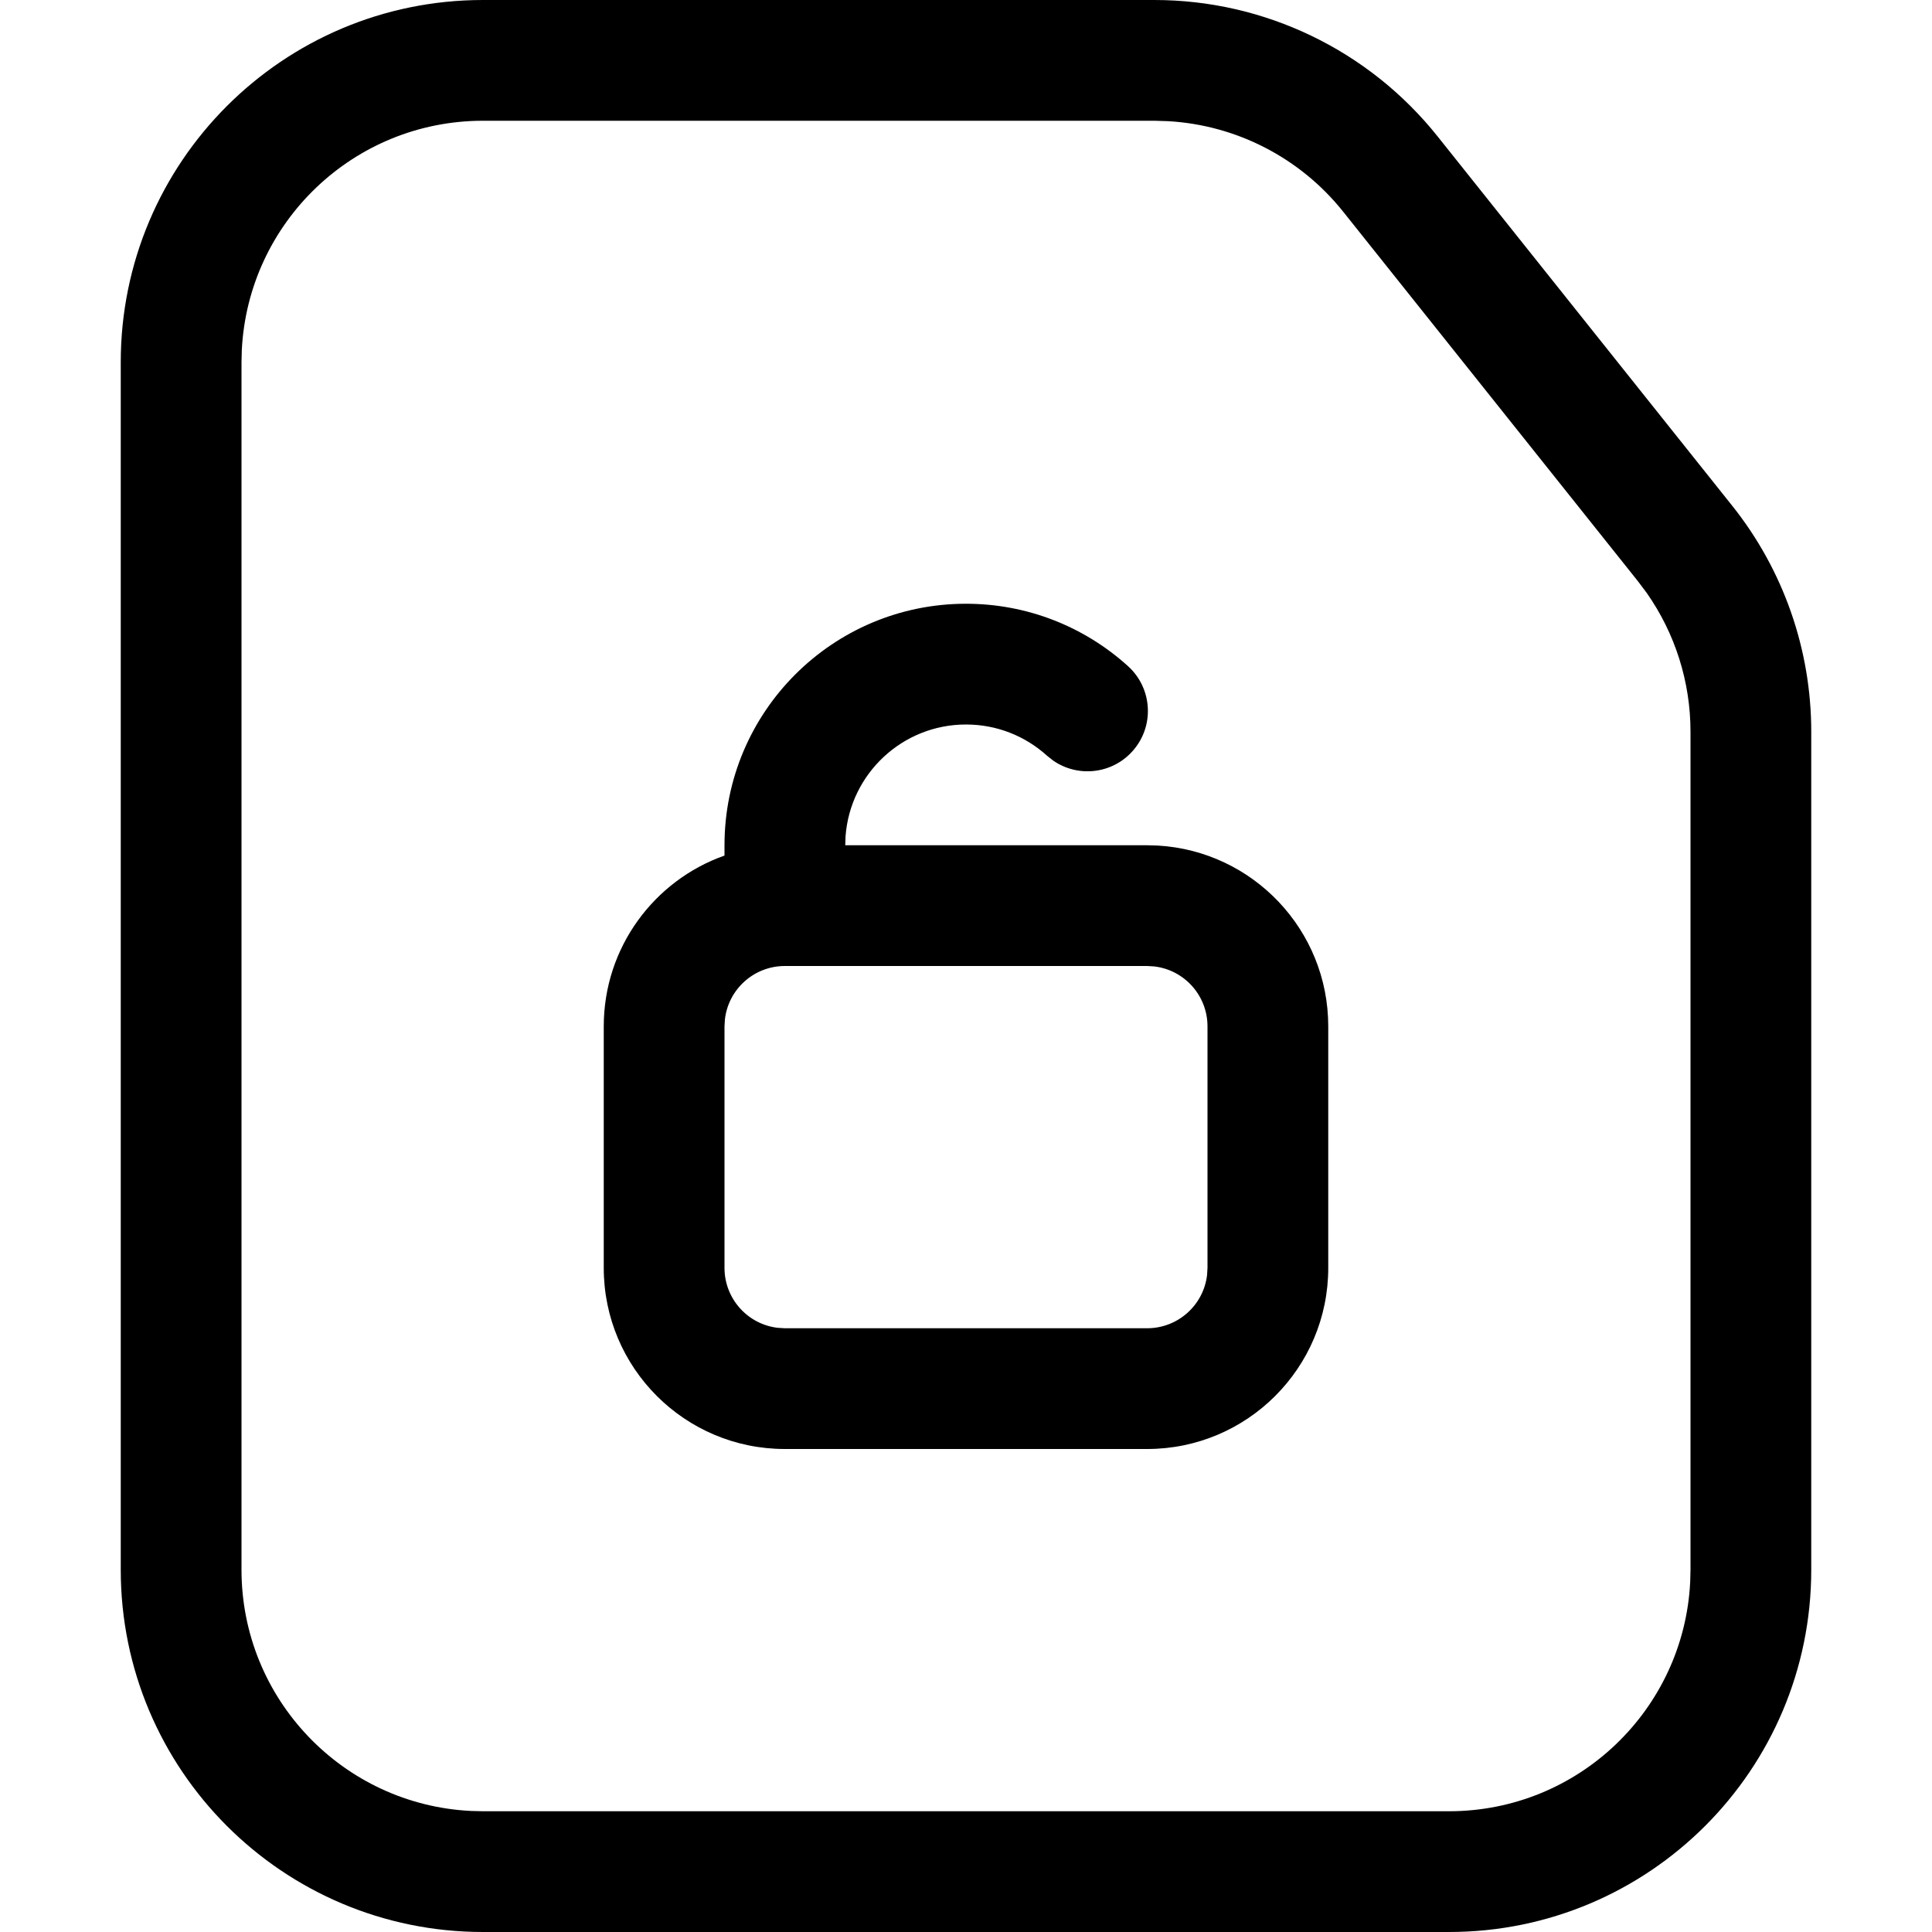 <?xml version="1.0" encoding="utf-8"?>
<!-- Uploaded to: SVG Repo, www.svgrepo.com, Generator: SVG Repo Mixer Tools -->
<svg width="800px" height="800px" viewBox="0 0 32 32" xmlns="http://www.w3.org/2000/svg">
<g fill="none" fill-rule="evenodd">
<path d="m0 0h32v32h-32z"/>
<path d="m19.12 0c1.826 0 3.552.831 4.691 2.259l4.88 6.118c.848 1.063 1.309 2.382 1.309 3.741v13.882c0 3.314-2.686 6-6 6h-16c-3.314 0-6-2.686-6-6v-20c0-3.314 2.686-6 6-6zm0 2h-11.12c-2.142 0-3.891 1.684-3.995 3.8l-.005.2v20c0 2.142 1.684 3.891 3.8 3.995l.2.005h16c2.142 0 3.891-1.684 3.995-3.8l.005-.2v-13.882c0-.824-.254-1.626-.725-2.297l-.148-.197-4.88-6.118c-.712-.892-1.768-1.435-2.9-1.499zm-3.12 8c1.005 0 1.954.373 2.684 1.034.409.371.441 1.003.07 1.412-.342.378-.907.434-1.314.149l-.098-.078c-.366-.331-.838-.517-1.342-.517-1.054 0-1.918.816-1.995 1.851l-.005.149h5l.031.001.145.004c1.575.091 2.824 1.397 2.824 2.995v4c0 1.657-1.343 3-3 3h-6c-1.657 0-3-1.343-3-3v-4c0-1.306.835-2.418 2-2.829l-0-.171c0-2.209 1.791-4 4-4zm3 6h-6c-.513 0-.936.386-.993.883l-.007.117v4c0 .513.386.936.883.993l.117.007h6c.513 0 .936-.386.993-.883l.007-.117v-4c0-.513-.386-.936-.883-.993z" fill="#000000" fill-rule="nonzero"/>
</g>
</svg>